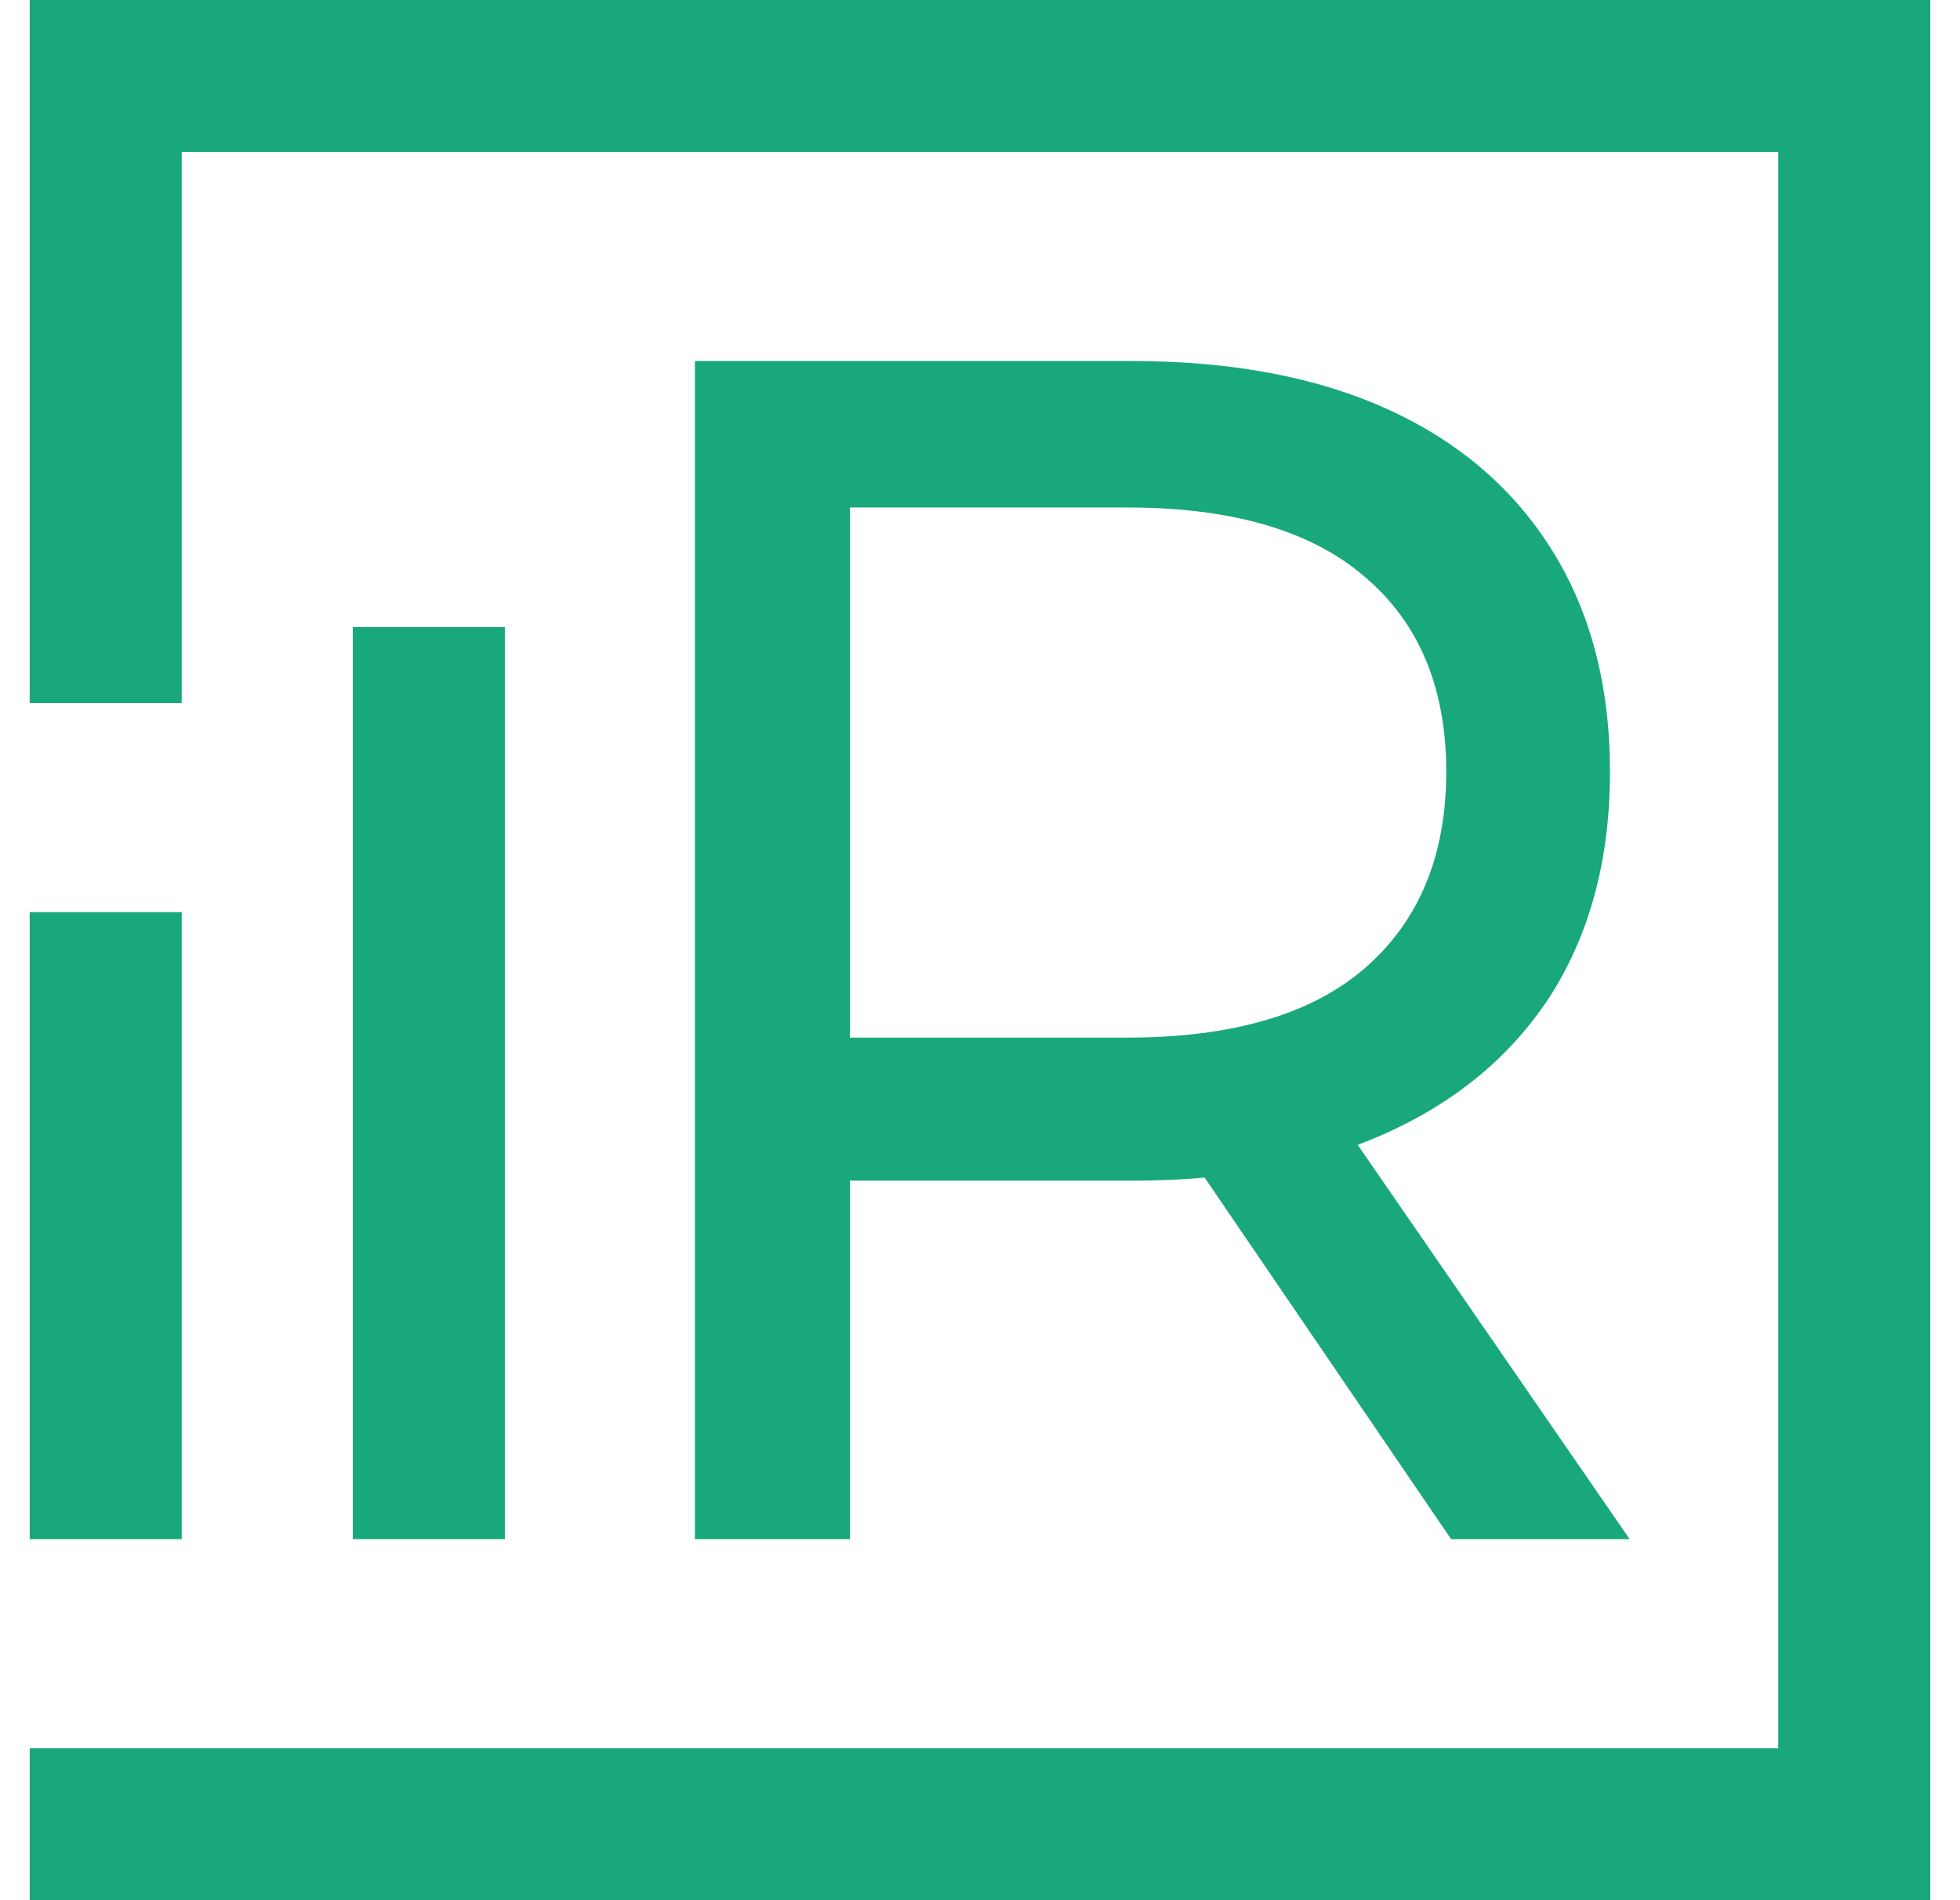 <svg width="33" height="32" viewBox="0 0 33 32" fill="none" xmlns="http://www.w3.org/2000/svg">
<path fill-rule="evenodd" clip-rule="evenodd" d="M11.7 25.92V6.08H19.056C20.747 6.08 22.19 6.354 23.385 6.902C24.579 7.45 25.498 8.244 26.142 9.283C26.785 10.322 27.107 11.56 27.107 12.996C27.107 14.432 26.785 15.669 26.142 16.709C25.498 17.729 24.579 18.513 23.385 19.061C23.215 19.139 23.039 19.212 22.859 19.279L27.438 25.92H24.432L20.282 19.831C19.889 19.866 19.48 19.883 19.056 19.883H14.309V25.92H11.7ZM22.971 16.312C22.07 17.087 20.738 17.474 18.973 17.474H14.309V8.546H18.973C20.738 8.546 22.07 8.933 22.971 9.708C23.89 10.483 24.35 11.579 24.35 12.996C24.35 14.413 23.89 15.518 22.971 16.312Z" fill="#18A87C"/>
<path fill-rule="evenodd" clip-rule="evenodd" d="M29.94 2.56H3.06V11.84H0.5V0H32.5V32H0.5V29.44H29.94V2.56Z" fill="#18A87C"/>
<path d="M0.5 25.92H3.06V15.36H0.5V25.92Z" fill="#18A87C"/>
<path d="M5.94 10.56H8.5V25.92H5.94V10.56Z" fill="#18A87C"/>
</svg>
